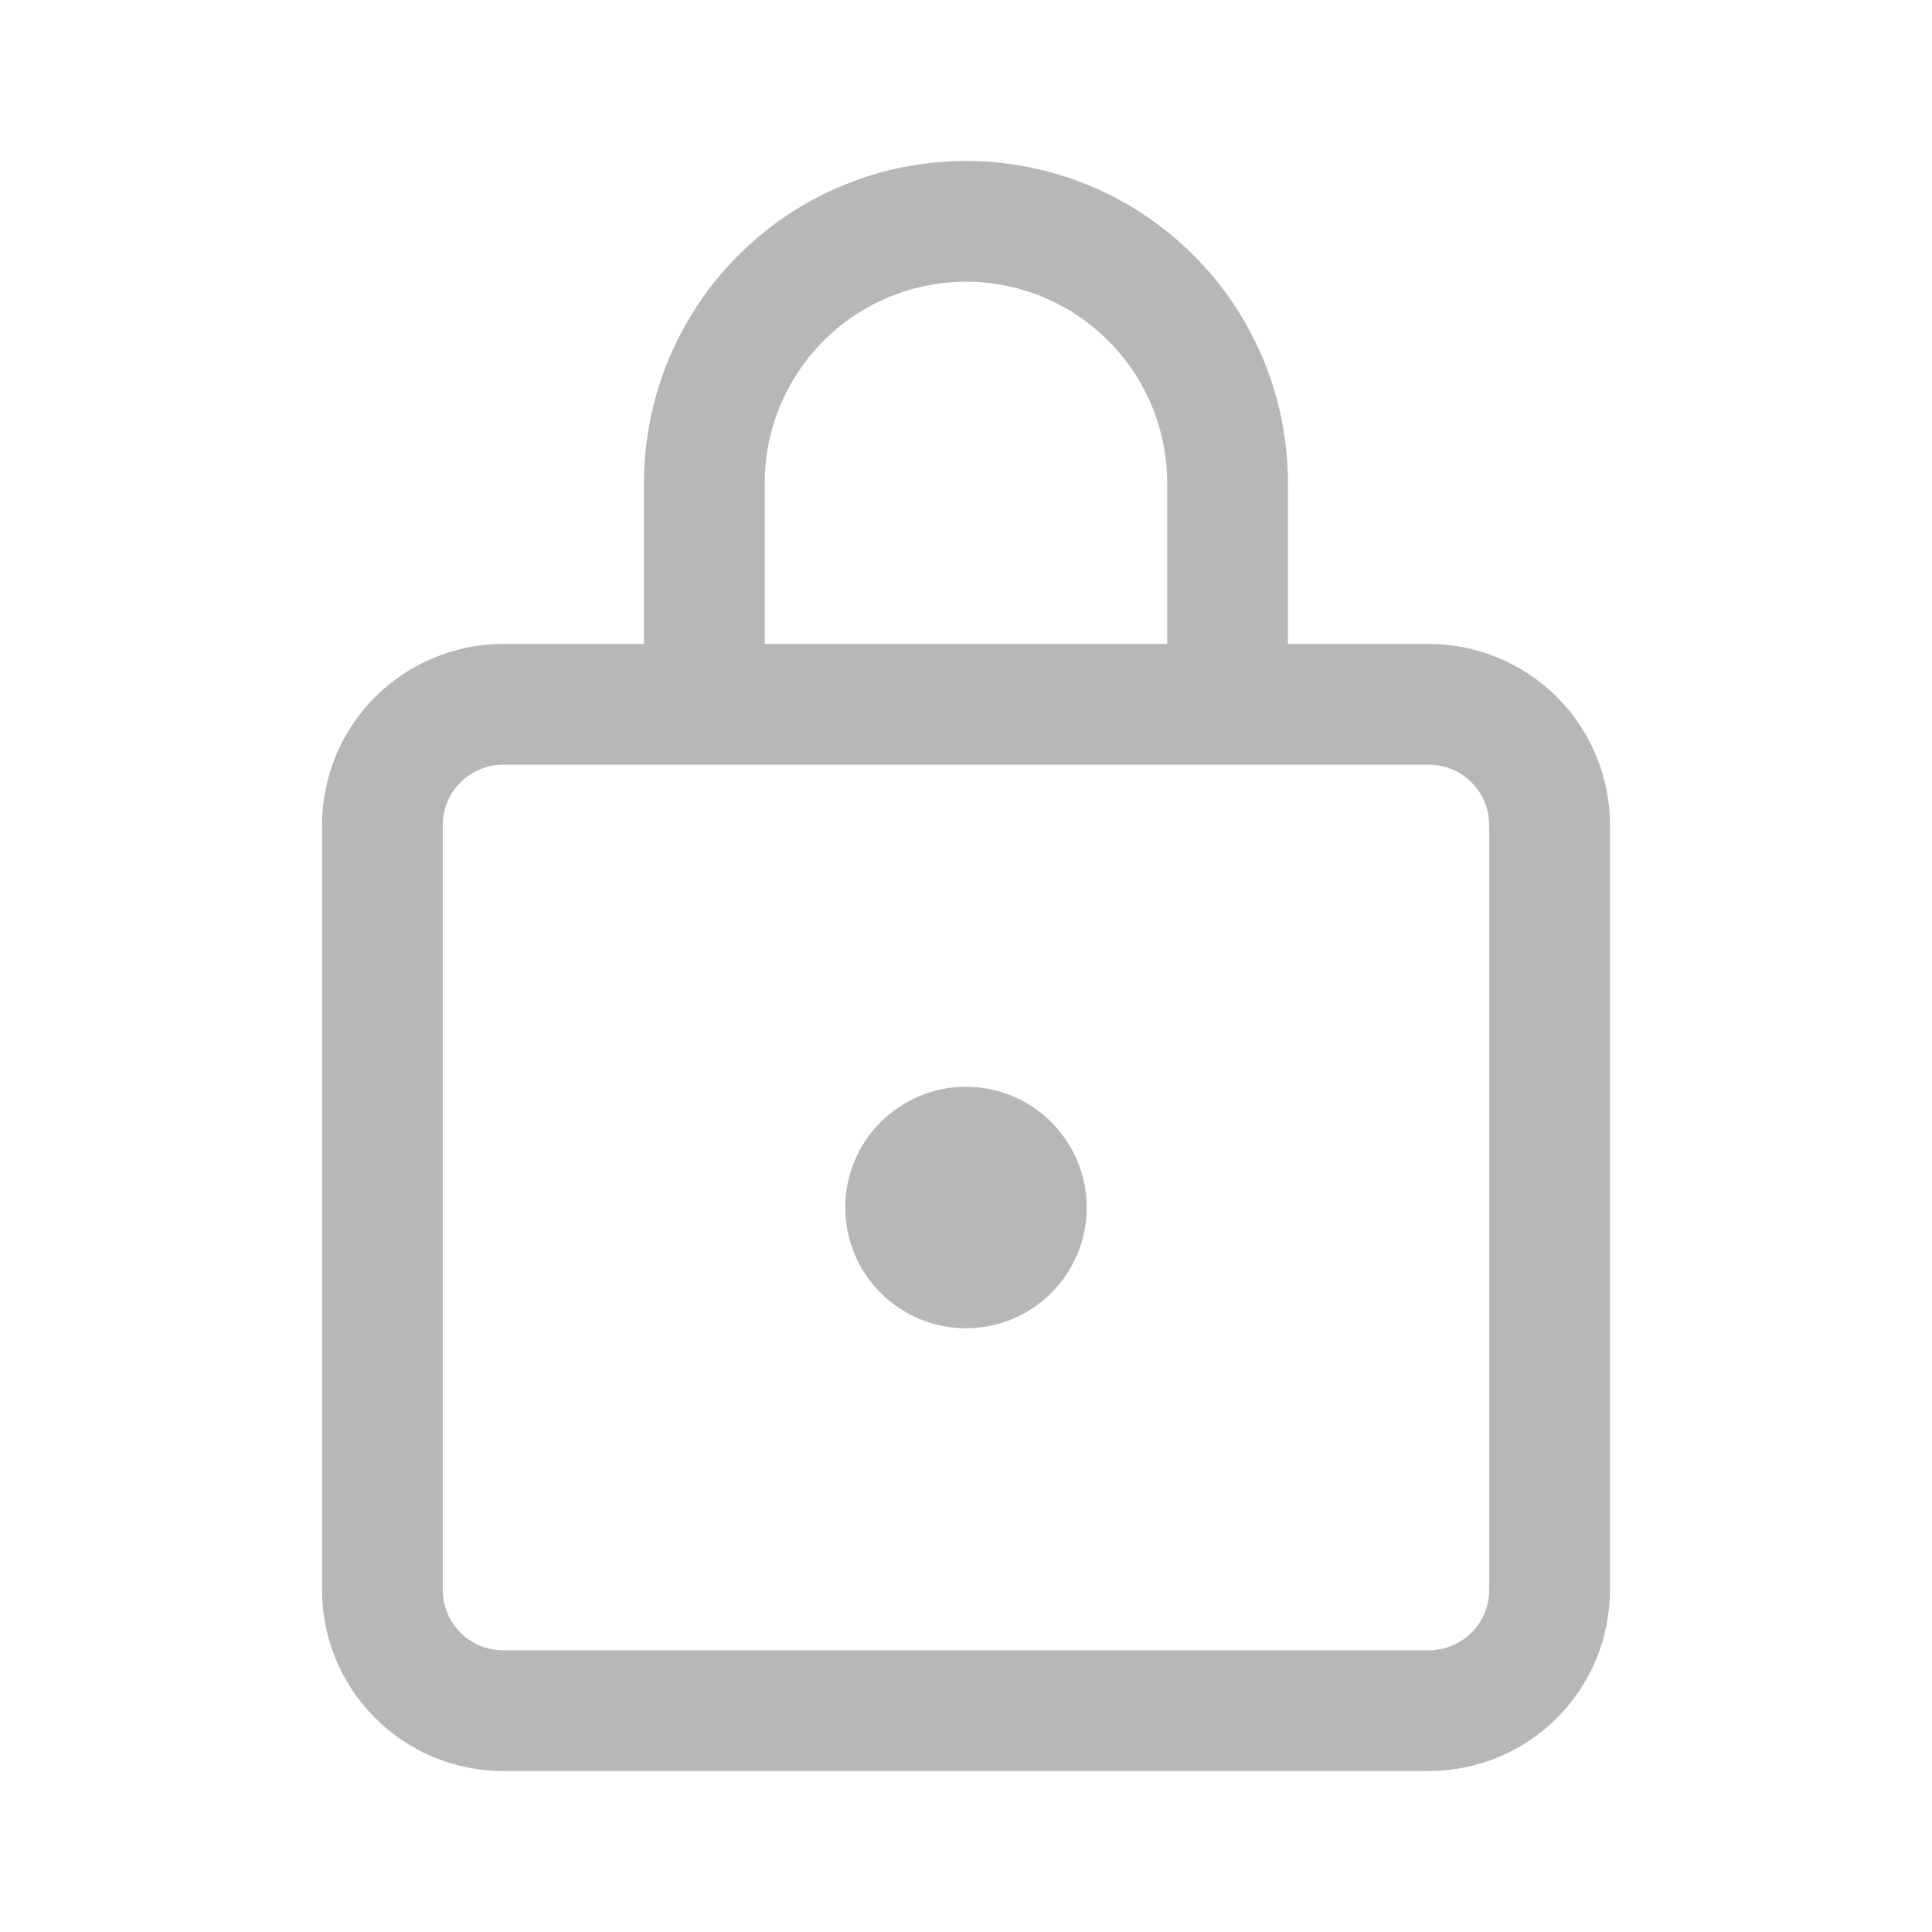 <svg width="16" height="16" viewBox="0 0 16 16" fill="none" xmlns="http://www.w3.org/2000/svg">
<g opacity="0.3">
<path d="M8 1.333C8.707 1.333 9.385 1.614 9.885 2.115C10.386 2.615 10.666 3.293 10.666 4V5.333H11.833C12.03 5.333 12.225 5.372 12.407 5.448C12.589 5.523 12.755 5.634 12.894 5.773C13.033 5.912 13.144 6.077 13.219 6.259C13.294 6.441 13.333 6.637 13.333 6.833V13.167C13.333 13.364 13.294 13.559 13.219 13.741C13.144 13.923 13.033 14.088 12.894 14.227C12.755 14.367 12.589 14.477 12.407 14.553C12.225 14.628 12.03 14.667 11.833 14.667H4.167C3.769 14.667 3.387 14.509 3.106 14.227C2.825 13.946 2.667 13.565 2.667 13.167V6.833C2.667 6.436 2.825 6.054 3.106 5.773C3.387 5.492 3.769 5.333 4.167 5.333H5.333V4C5.333 3.293 5.614 2.615 6.114 2.115C6.614 1.614 7.293 1.333 8 1.333ZM11.833 6.333H4.167C4.034 6.333 3.907 6.386 3.813 6.48C3.719 6.574 3.667 6.701 3.667 6.833V13.167C3.667 13.443 3.89 13.667 4.167 13.667H11.833C11.966 13.667 12.093 13.614 12.187 13.52C12.28 13.427 12.333 13.299 12.333 13.167V6.833C12.333 6.701 12.28 6.574 12.187 6.48C12.093 6.386 11.966 6.333 11.833 6.333ZM8 9C8.265 9 8.519 9.106 8.707 9.293C8.894 9.481 9 9.735 9 10C9 10.265 8.894 10.52 8.707 10.707C8.519 10.895 8.265 11 8 11C7.735 11 7.48 10.895 7.293 10.707C7.105 10.52 7 10.265 7 10C7 9.735 7.105 9.481 7.293 9.293C7.48 9.106 7.735 9 8 9ZM8 2.333C7.558 2.333 7.134 2.509 6.821 2.822C6.509 3.134 6.333 3.558 6.333 4V5.333H9.666V4C9.666 3.558 9.491 3.134 9.178 2.822C8.866 2.509 8.442 2.333 8 2.333Z" fill="#0C0C0D"/>
</g>
</svg>
